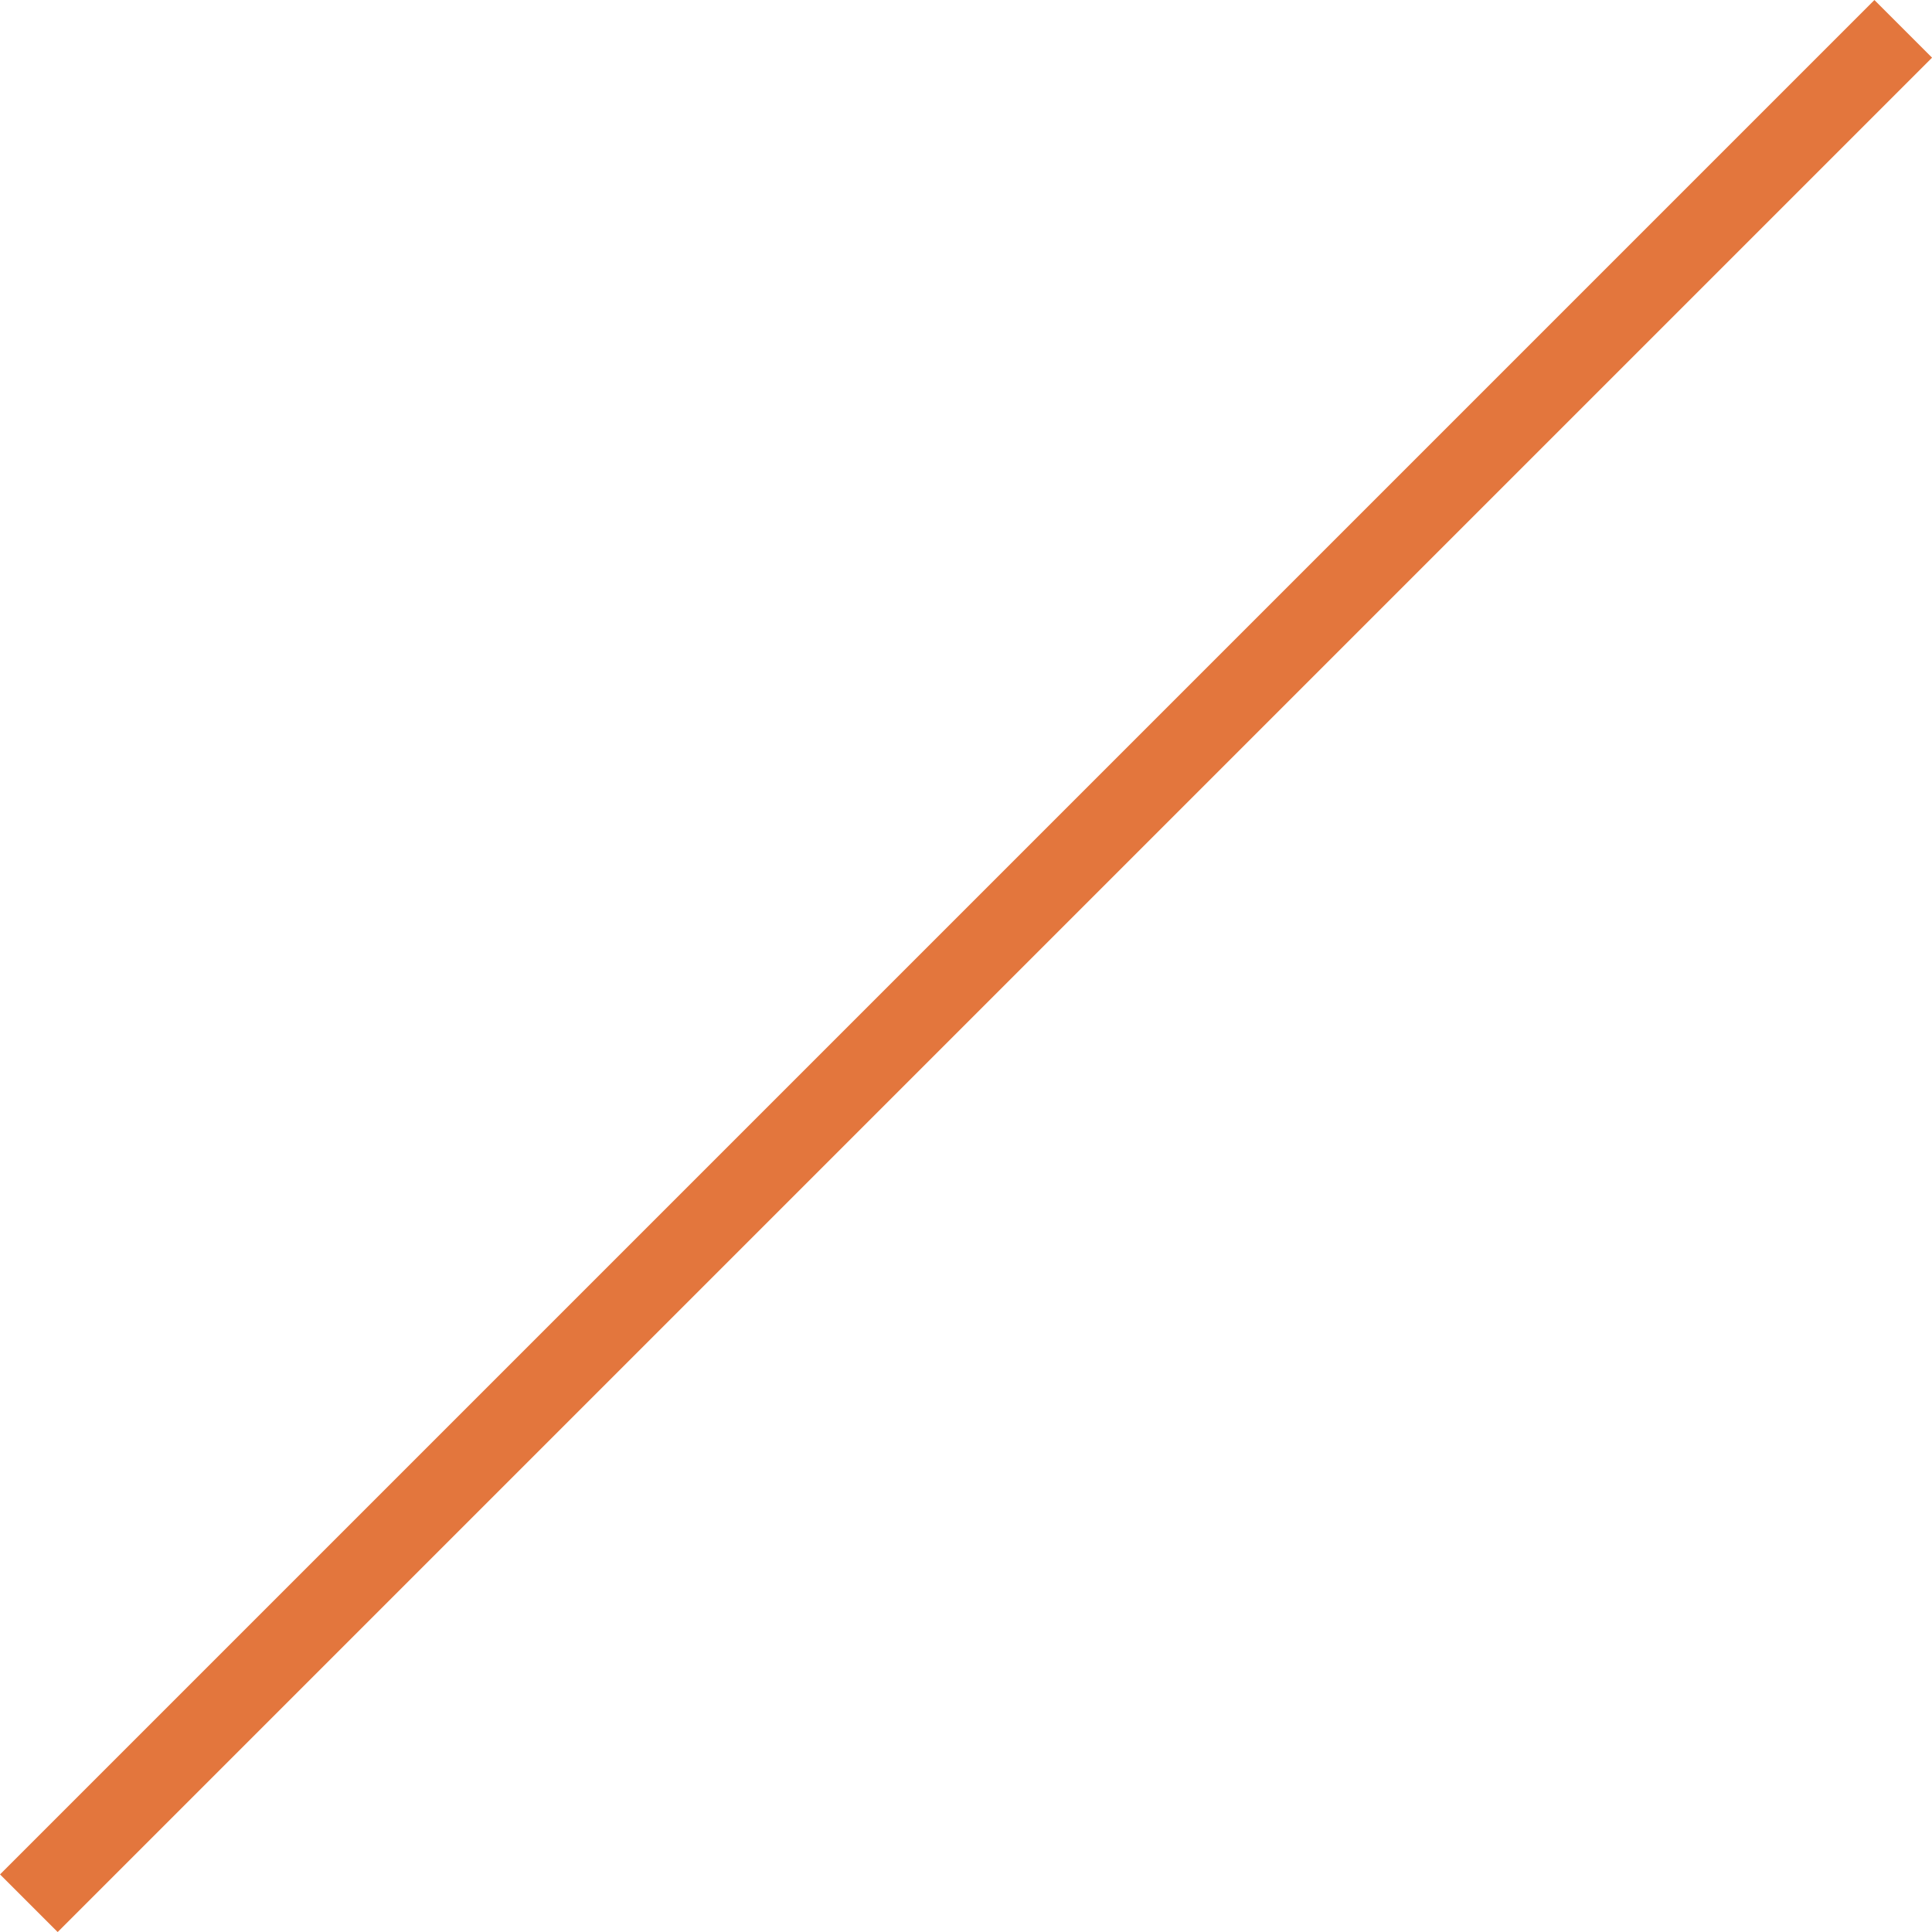 <svg xmlns="http://www.w3.org/2000/svg" width="23.707" height="23.707" viewBox="0 0 23.707 23.707">
  <line id="Line_371" data-name="Line 371" y1="23" x2="23" transform="translate(0.354 0.354)" fill="none" stroke="#e3763d" stroke-width="1"/>
</svg>

